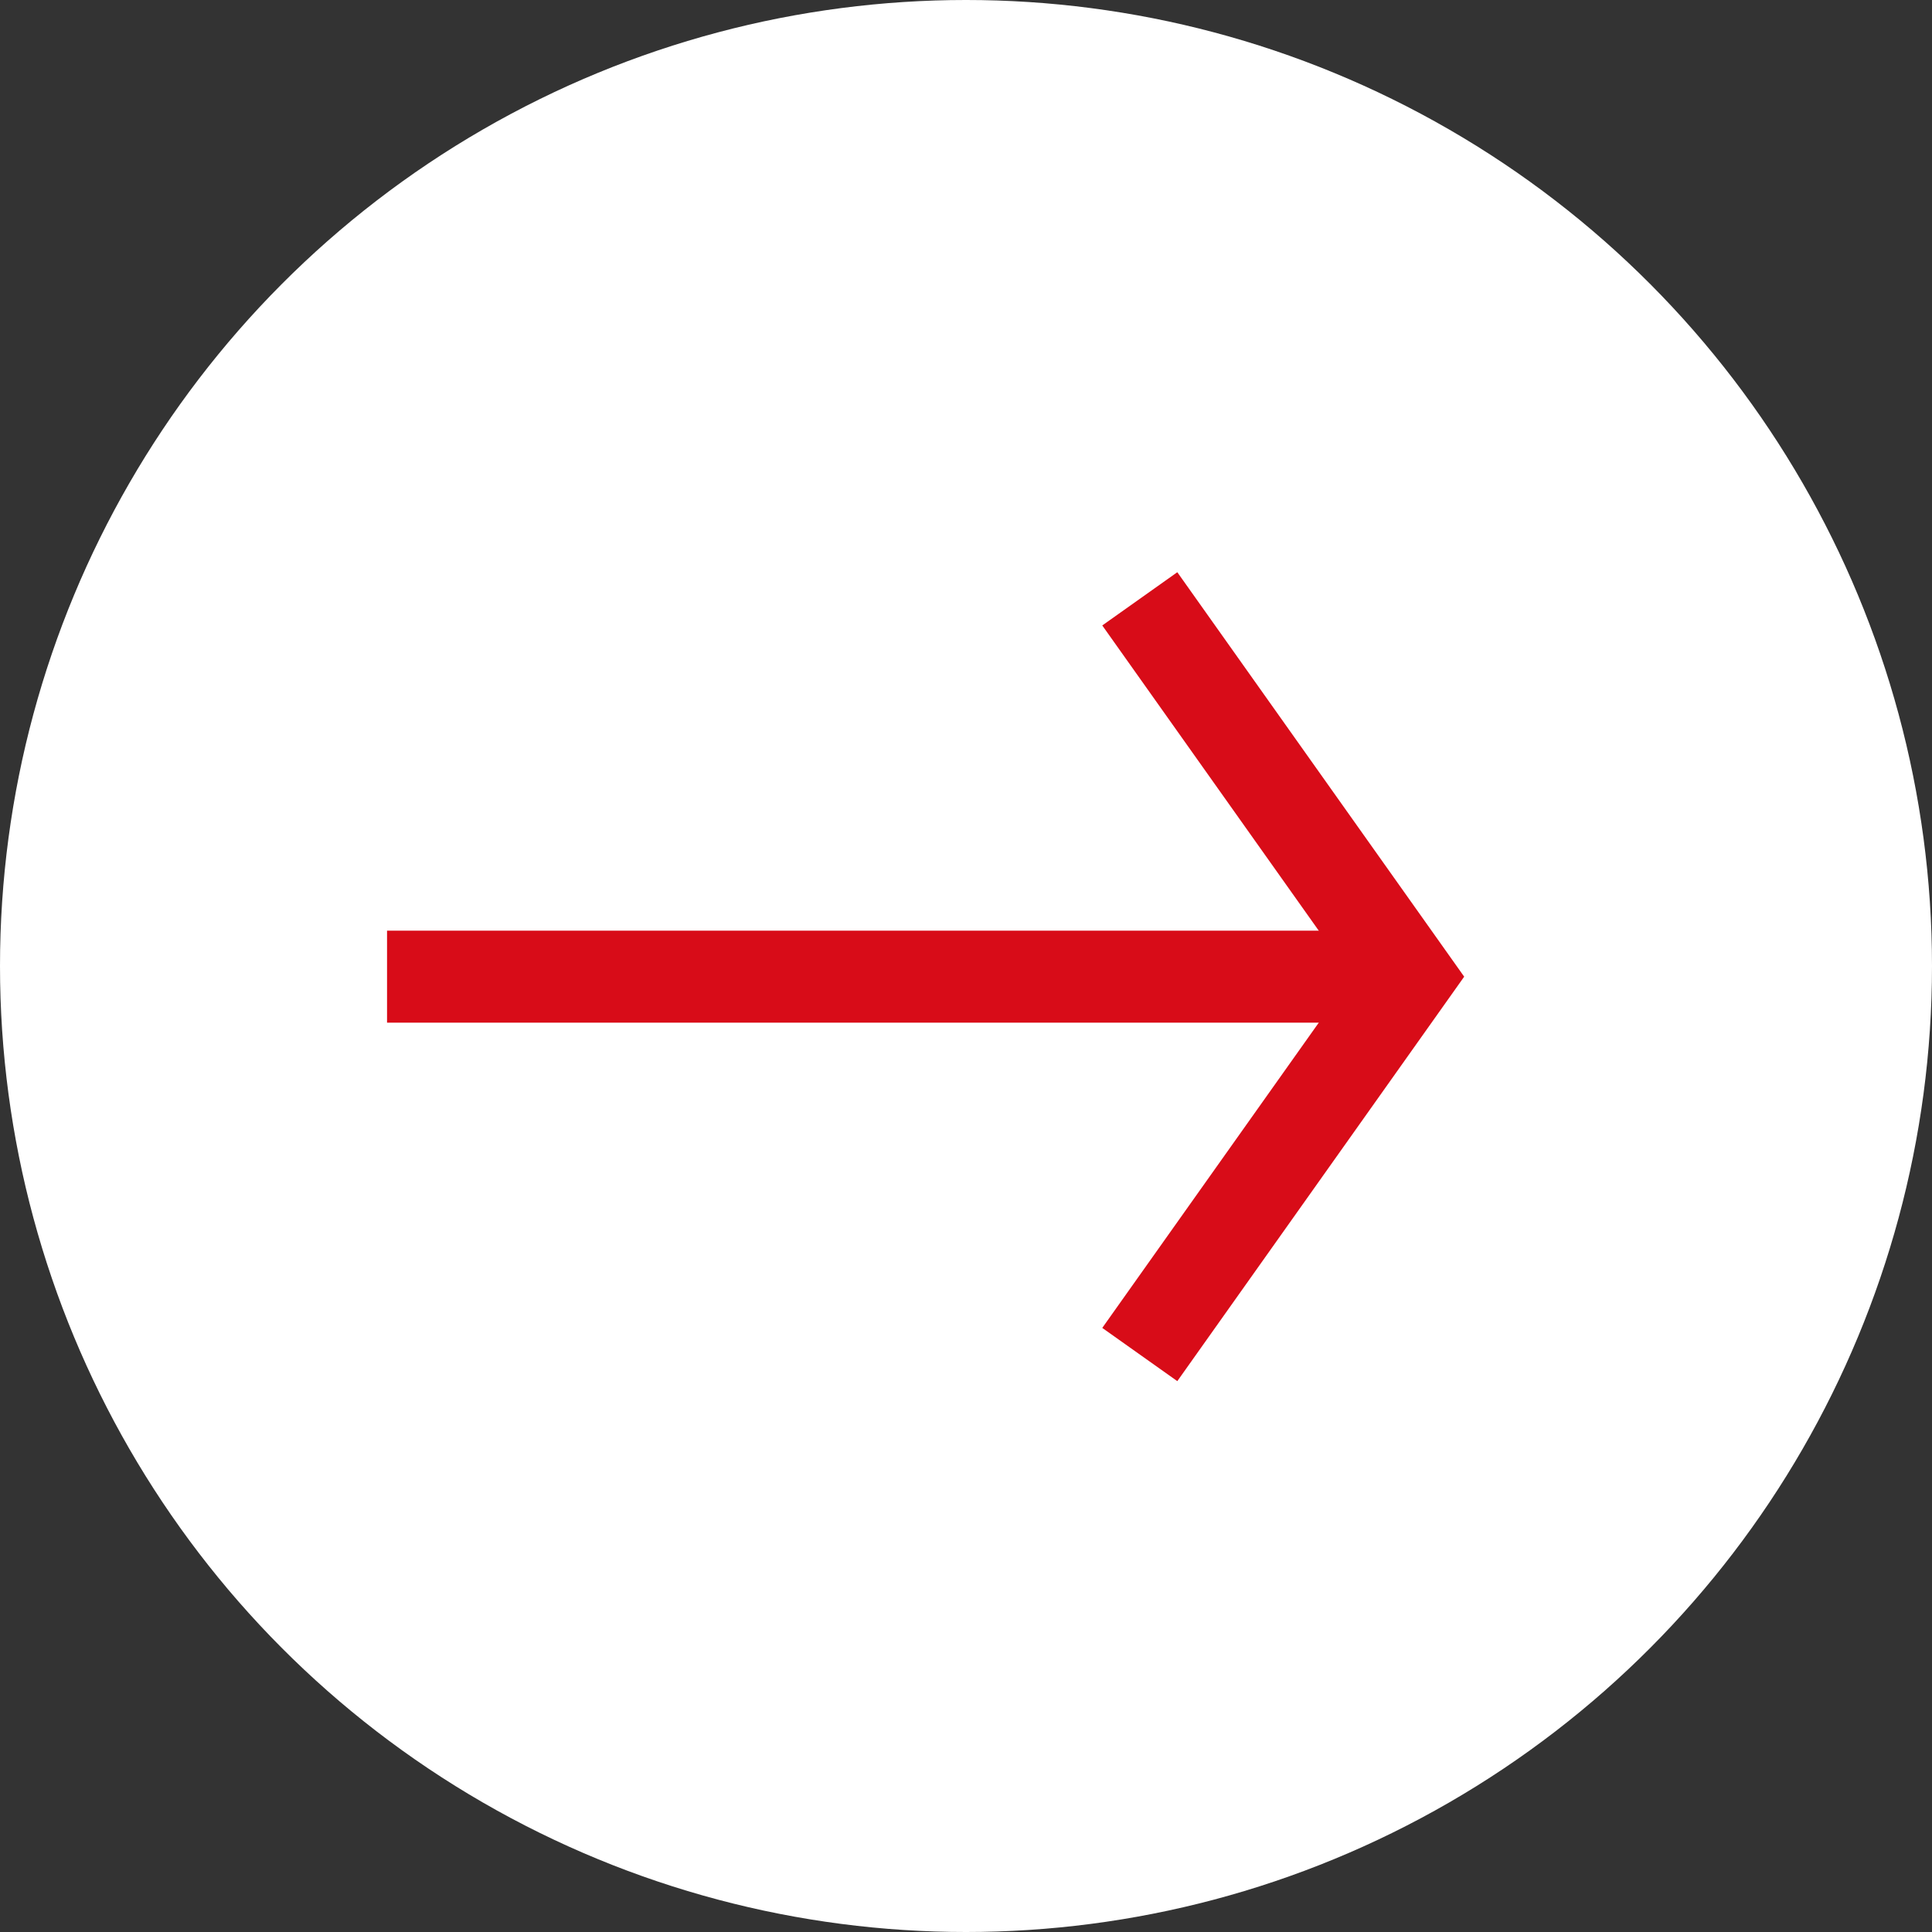 <svg id="コンポーネント_21_17" data-name="コンポーネント 21 – 17" xmlns="http://www.w3.org/2000/svg" width="42" height="42" viewBox="0 0 42 42">
  <rect x="0" y="0" width="42" height="42" fill="#333333" stroke="none"/>
  <circle id="楕円形_5" data-name="楕円形 5" cx="21" cy="21" r="21" fill="#fff"/>
  <g id="グループ_1911" data-name="グループ 1911" transform="translate(8.414 13.018)">
    <g id="グループ_1910" data-name="グループ 1910">
      <path id="パス_158" data-name="パス 158" d="M1002.59,1722h21.979" transform="translate(-1002.59 -1713.786)" fill="none" stroke="#d80c18" stroke-width="2"/>
      <path id="パス_159" data-name="パス 159" d="M1012.621,1717.032l5.826,8.214-5.826,8.214" transform="translate(-996.257 -1717.032)" fill="none" stroke="#d80c18" stroke-width="2"/>
    </g>
  </g>
</svg>
